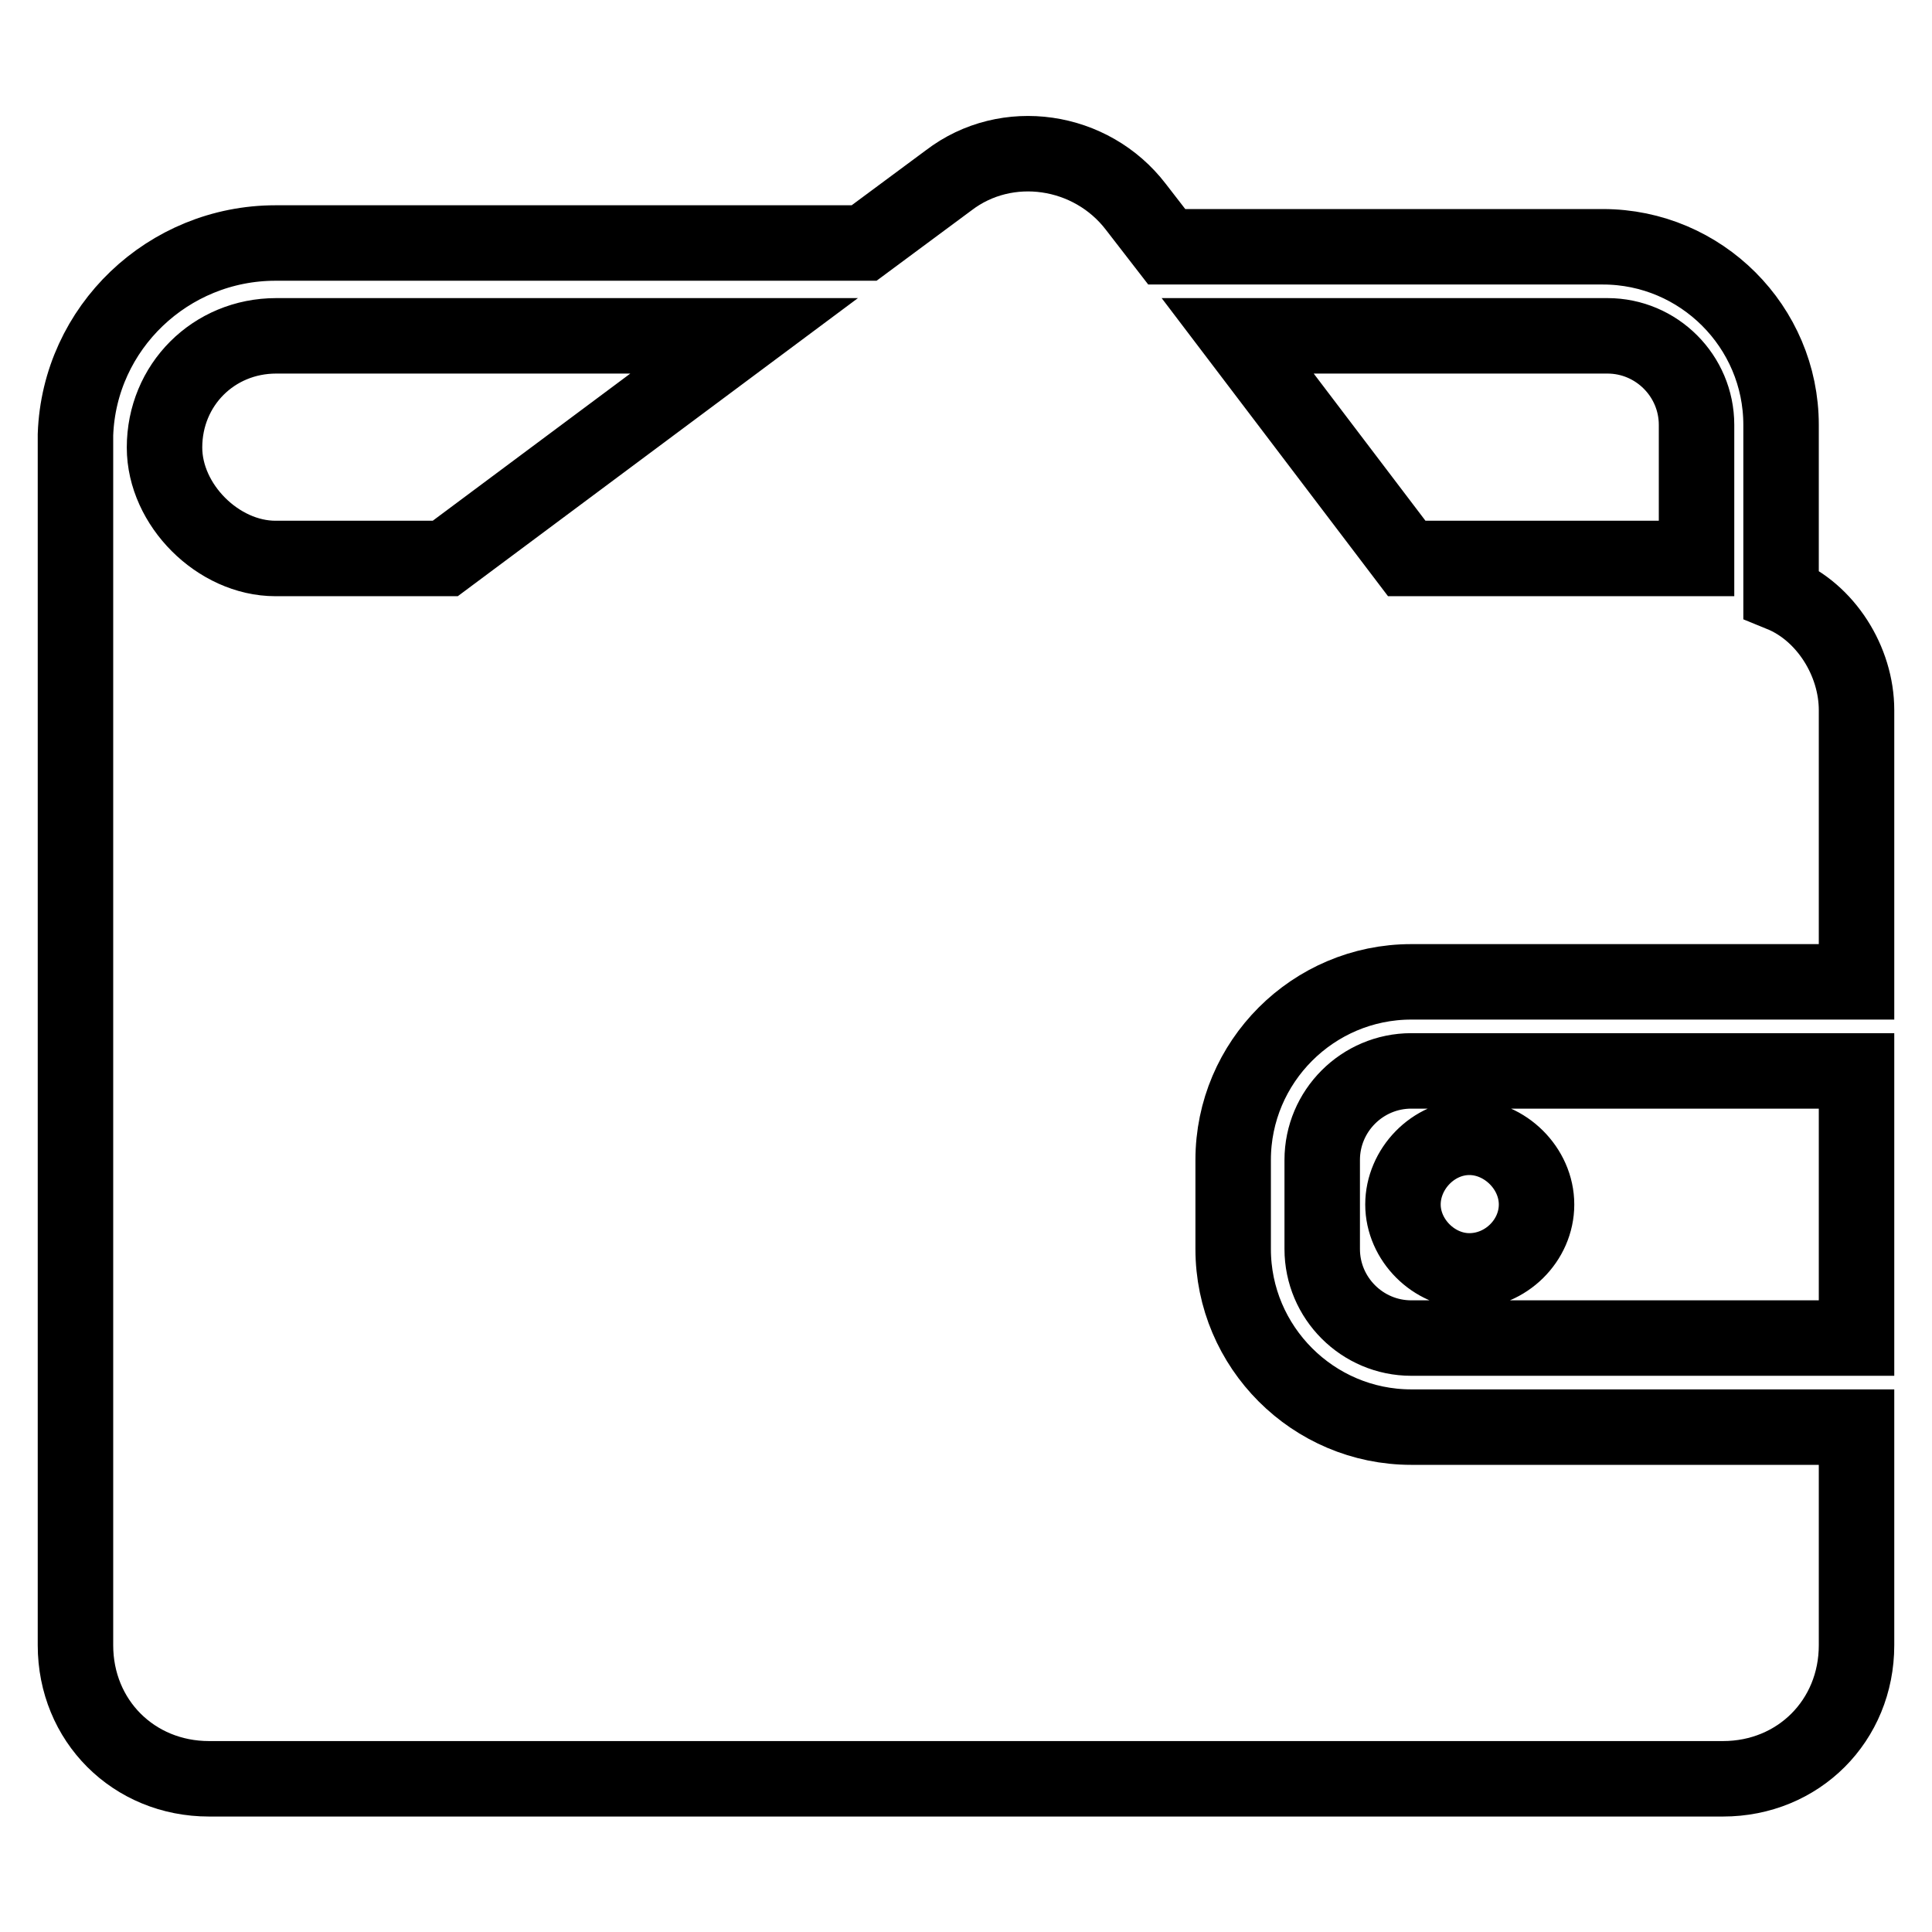 <?xml version="1.0" encoding="utf-8"?>
<!-- Svg Vector Icons : http://www.onlinewebfonts.com/icon -->
<!DOCTYPE svg PUBLIC "-//W3C//DTD SVG 1.1//EN" "http://www.w3.org/Graphics/SVG/1.1/DTD/svg11.dtd">
<svg version="1.1" xmlns="http://www.w3.org/2000/svg" xmlns:xlink="http://www.w3.org/1999/xlink" x="0px" y="0px" viewBox="0 0 256 256" enable-background="new 0 0 256 256" xml:space="preserve">
<g> <path stroke-width="10" fill-opacity="0" stroke="#000000"  d="M236,78.7V56.3c0-13-10.6-23.6-23.6-23.6h-57.8l-4.1-5.3c-5.9-7.7-17.1-9.4-24.8-3.5l-11.2,8.3H36.5 c-14.2,0-26,11.2-26.5,25.4V218c0,10,7.7,17.7,17.7,17.7h200.6c10,0,17.7-7.7,17.7-17.7v-28.9h-59c-13,0-23.6-10.6-23.6-23.6v-11.8 c0-13,10.6-23.6,23.6-23.6h59v-36C246,87.6,241.9,81.1,236,78.7L236,78.7z M21.8,59.3c0-8.3,6.5-14.8,14.8-14.8h62L59,74H36.5 C28.9,74,21.8,66.9,21.8,59.3z M224.2,74h-37.8L164,44.5h49c6.5,0,11.8,5.3,11.8,11.8V74H224.2z M175.2,153.7v11.8 c0,6.5,5.3,11.8,11.8,11.8h59v-35.4h-59C180.5,141.9,175.2,147.2,175.2,153.7L175.2,153.7z M194.7,150.7c4.7,0,8.9,4.1,8.9,8.9 s-4.1,8.8-8.9,8.8c-4.7,0-8.8-4.1-8.8-8.8S189.9,150.7,194.7,150.7z"/></g>
</svg>
